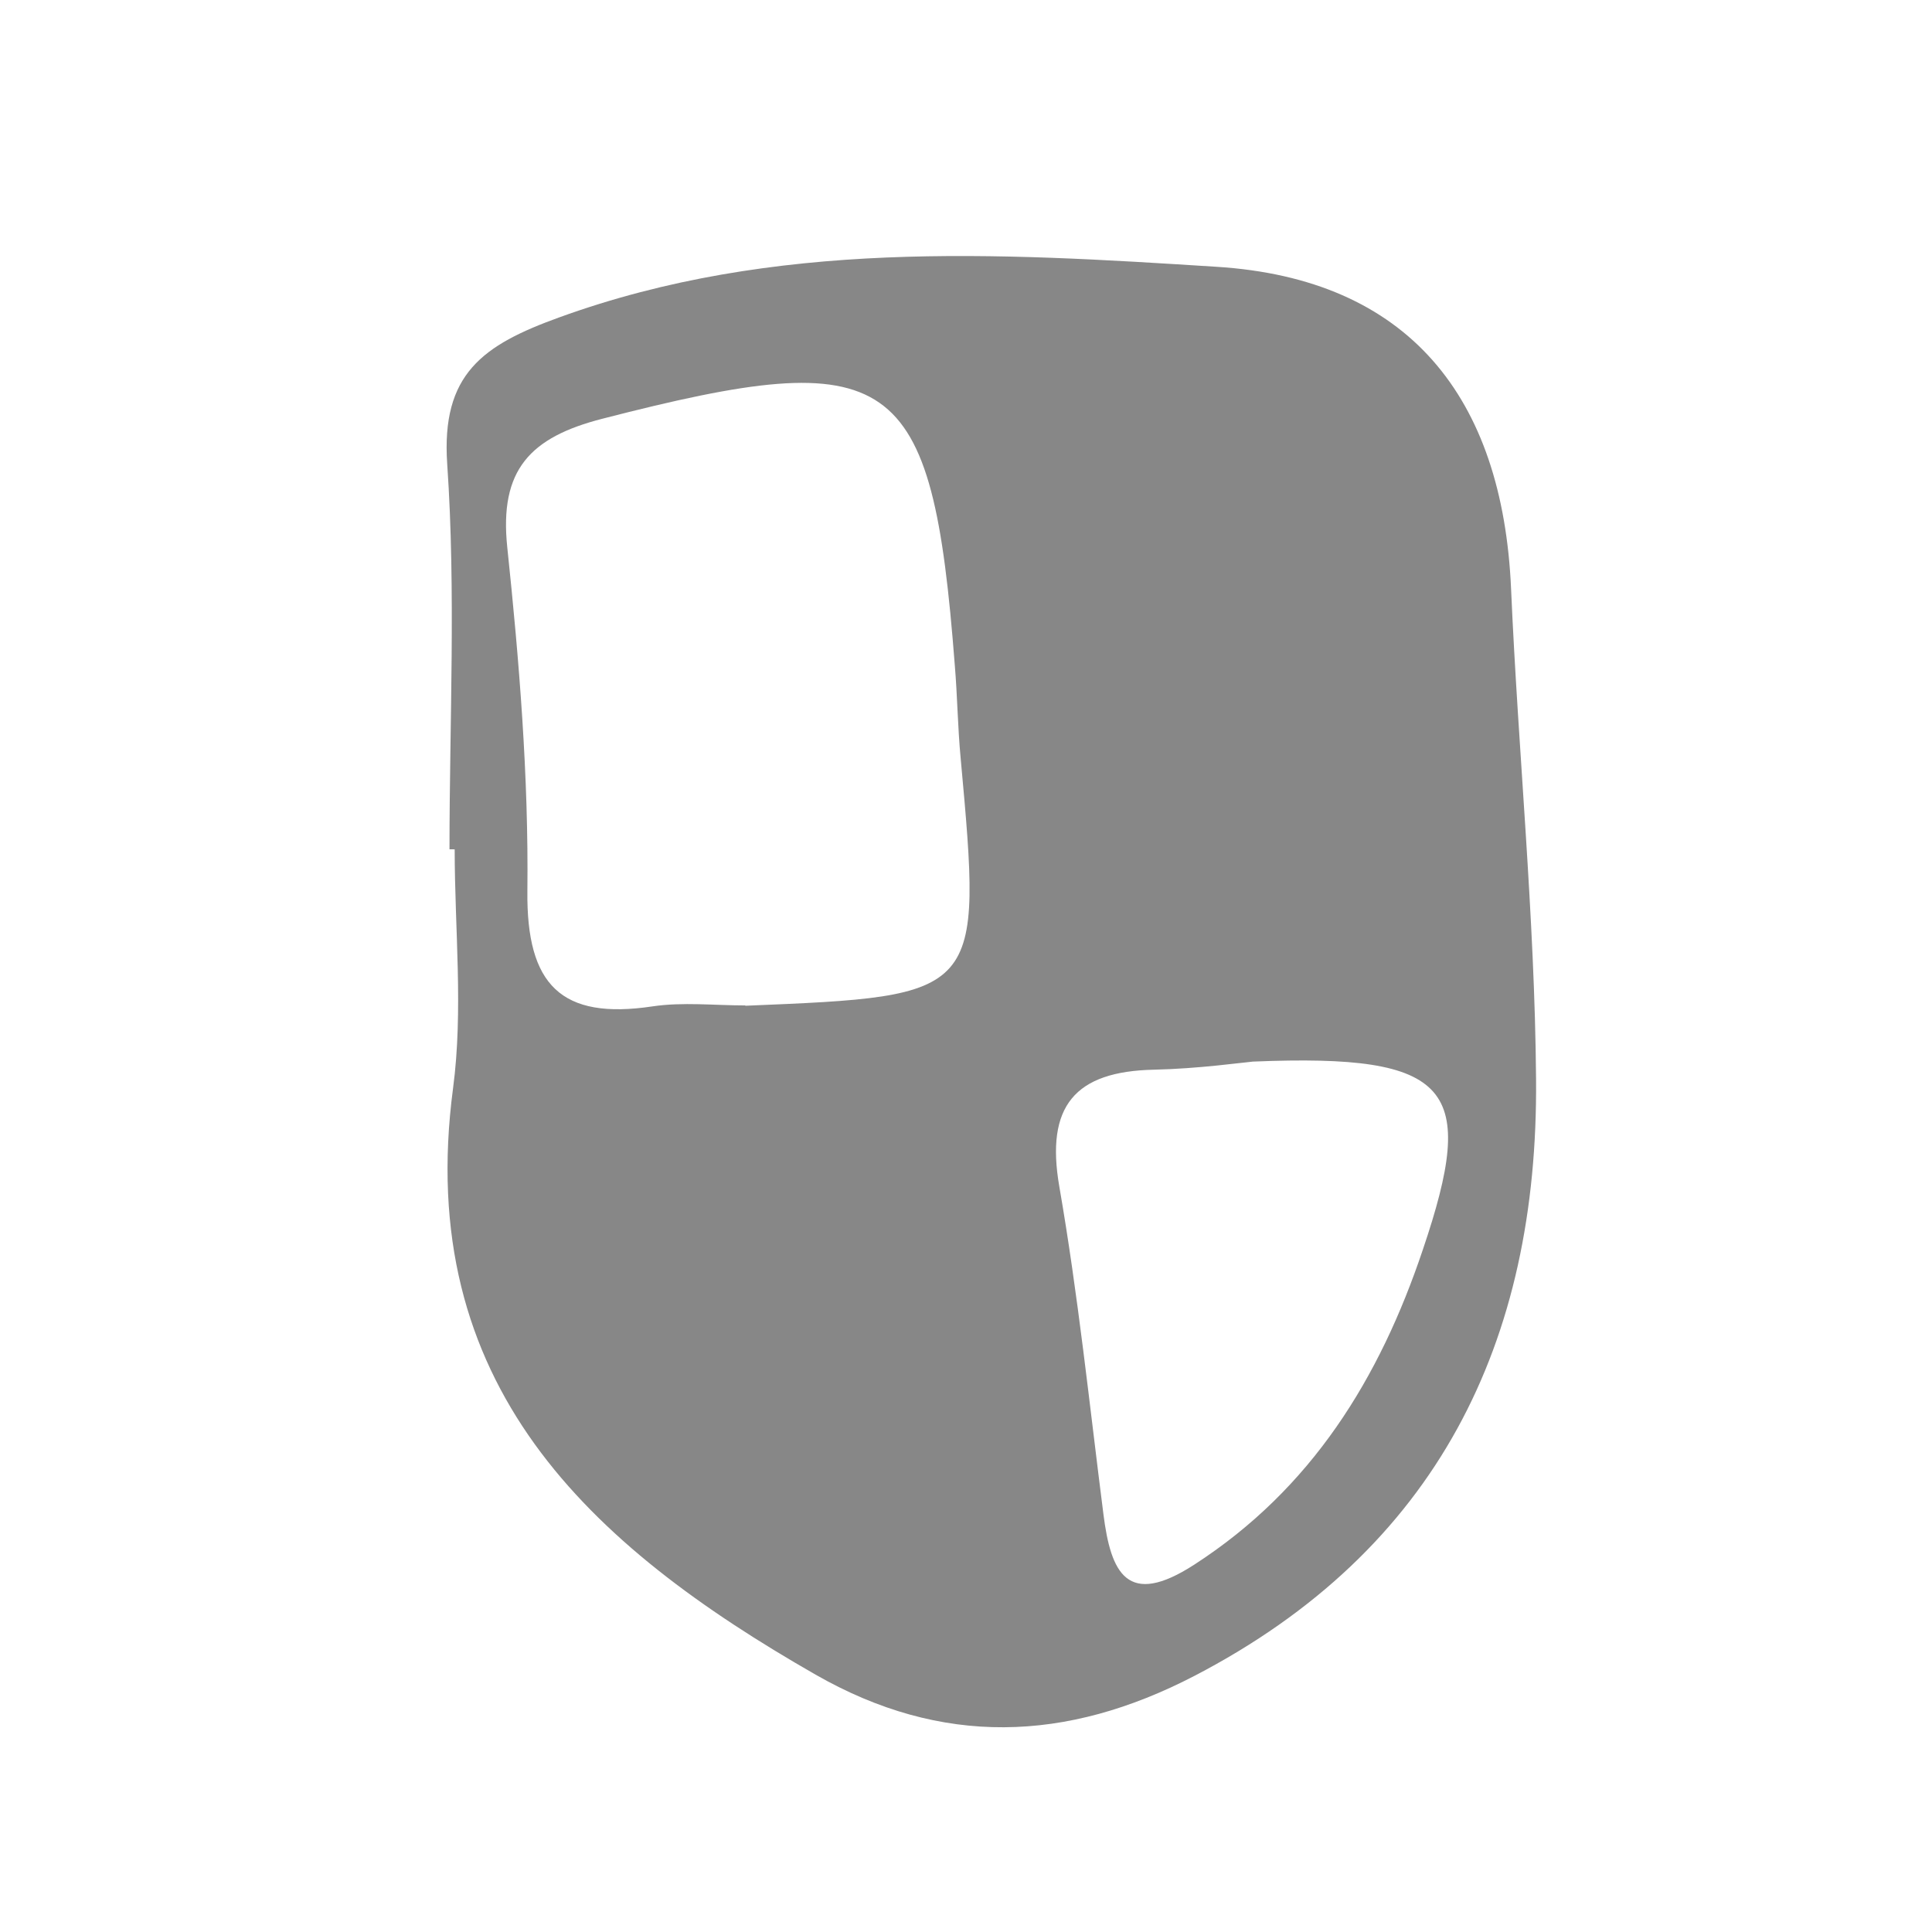 <?xml version="1.0" encoding="UTF-8"?> <!-- Generator: Adobe Illustrator 25.1.0, SVG Export Plug-In . SVG Version: 6.00 Build 0) --> <svg xmlns="http://www.w3.org/2000/svg" xmlns:xlink="http://www.w3.org/1999/xlink" id="Ebene_1" x="0px" y="0px" viewBox="0 0 595.3 595.3" style="enable-background:new 0 0 595.3 595.3;" xml:space="preserve"> <style type="text/css"> .st0{fill:#878787;} </style> <path class="st0" d="M138.5,261.7c0-39.6,2-79.3-0.7-118.7c-1.9-27.8,11-36.7,34.5-45.2c66.4-24.1,134.8-19.9,202.5-15.6 c59.2,3.7,88.2,40.1,90.8,99.2c2.2,50.4,7.3,100.7,7.7,151.1c0.7,81-30.4,145-105.3,183.9c-39.5,20.5-77.9,21.8-116.7-0.4 c-69.9-40-123.8-89.4-111.7-180.7c3.2-24.1,0.5-49,0.5-73.6L138.5,261.7z M229.6,309.9c73.1-3,73.1-3,66.4-76.3 c-0.9-9.5-1-19.1-1.8-28.6c-7-91.3-18.8-99.1-108.5-76c-22.3,5.7-31.9,15.7-29.4,39.6c3.7,35.2,6.6,70.7,6.2,106 c-0.3,28.9,10.4,39.7,38.5,35.5c9.4-1.4,19.1-0.3,28.7-0.3L229.6,309.9z M386.1,327.1c-3.4,0.3-16.9,2.2-30.5,2.5 c-24.4,0.5-33.5,11.2-29.2,36c5.8,33.4,9.3,67.3,13.6,101c2.3,18.1,7.3,28.9,28,15.5c36.2-23.4,57.1-57.4,70.4-97 c16.9-49.9,9.2-60.5-52.2-58L386.1,327.1z"></path> </svg> 